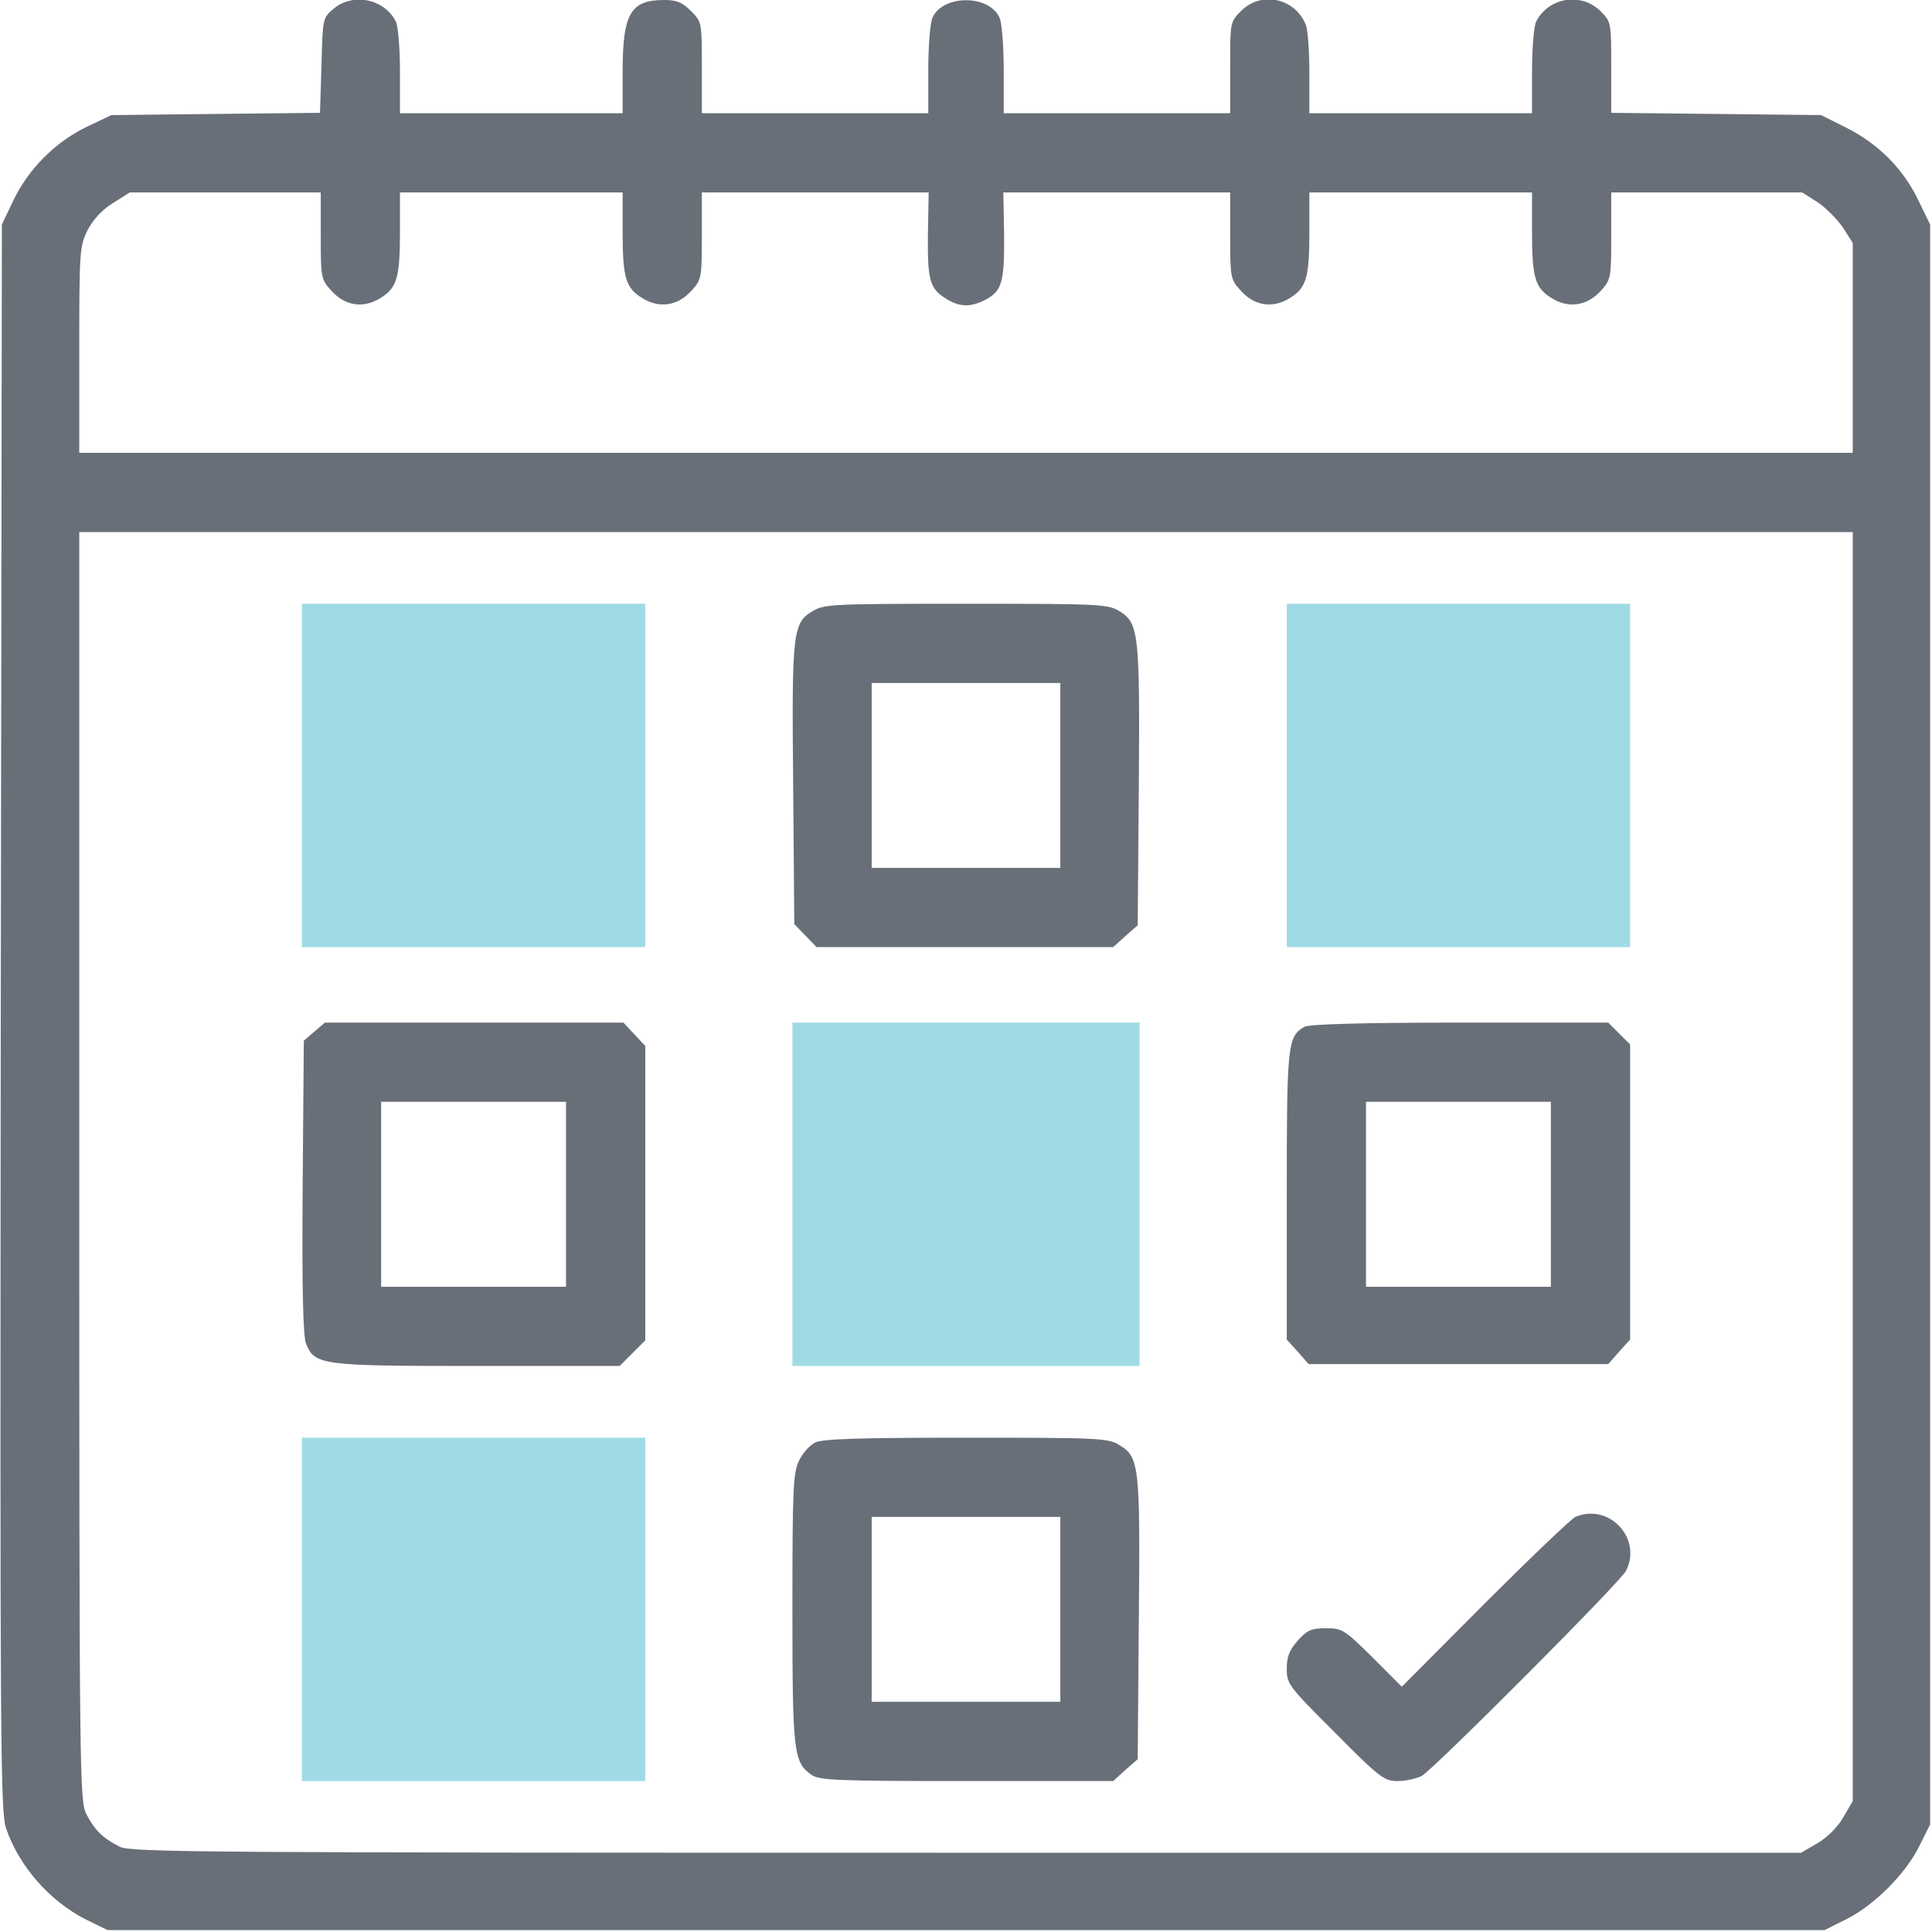 <svg width="40" height="40" viewBox="0 0 40 40" fill="none" xmlns="http://www.w3.org/2000/svg">
<g clip-path="url(#clip0_1038_2665)">
<path d="M6.898 0.188C6.68 0.375 6.68 0.391 6.656 1.359L6.625 2.336L4.469 2.359L2.305 2.383L1.797 2.625C1.148 2.938 0.594 3.492 0.281 4.141L0.039 4.648L0.016 21.055C3.62061e-05 36.18 0.008 37.484 0.125 37.852C0.391 38.633 1.023 39.359 1.781 39.742L2.227 39.961H20H37.773L38.227 39.734C38.797 39.453 39.453 38.797 39.734 38.227L39.961 37.773V21.211V4.648L39.703 4.117C39.383 3.469 38.867 2.961 38.203 2.633L37.703 2.383L35.531 2.359L33.359 2.336V1.398C33.359 0.461 33.359 0.453 33.133 0.227C32.734 -0.164 32.062 -0.055 31.805 0.445C31.758 0.539 31.719 1 31.719 1.477V2.344H29.414H27.109V1.531C27.109 1.078 27.078 0.625 27.039 0.523C26.82 -0.039 26.117 -0.195 25.695 0.227C25.469 0.453 25.469 0.461 25.469 1.398V2.344H23.125H20.781V1.445C20.781 0.953 20.742 0.469 20.695 0.367C20.477 -0.117 19.523 -0.117 19.305 0.367C19.258 0.469 19.219 0.953 19.219 1.445V2.344H16.875H14.531V1.398C14.531 0.461 14.531 0.453 14.305 0.227C14.125 0.047 14.008 0 13.75 0C13.055 0 12.891 0.281 12.891 1.484V2.344H10.586H8.281V1.477C8.281 1 8.242 0.539 8.195 0.445C7.953 -0.031 7.297 -0.156 6.898 0.188ZM6.641 4.883C6.641 5.75 6.648 5.789 6.859 6.016C7.141 6.336 7.523 6.391 7.875 6.172C8.219 5.961 8.281 5.75 8.281 4.797V3.984H10.586H12.891V4.797C12.891 5.75 12.953 5.961 13.297 6.172C13.649 6.391 14.031 6.336 14.32 6.016C14.524 5.789 14.531 5.75 14.531 4.883V3.984H16.875H19.227L19.211 4.875C19.203 5.828 19.25 5.984 19.617 6.203C19.883 6.359 20.102 6.359 20.391 6.211C20.742 6.031 20.797 5.852 20.789 4.875L20.773 3.984H23.125H25.469V4.883C25.469 5.75 25.477 5.789 25.688 6.016C25.969 6.336 26.352 6.391 26.703 6.172C27.047 5.961 27.109 5.75 27.109 4.797V3.984H29.414H31.719V4.797C31.719 5.75 31.781 5.961 32.125 6.172C32.477 6.391 32.859 6.336 33.148 6.016C33.352 5.789 33.359 5.75 33.359 4.883V3.984H35.336H37.312L37.633 4.188C37.805 4.305 38.039 4.539 38.156 4.711L38.359 5.031V7.203V9.375H20H1.641V7.25C1.641 5.242 1.648 5.109 1.805 4.781C1.922 4.555 2.094 4.359 2.328 4.211L2.688 3.984H4.664H6.641V4.883ZM38.359 24.156V37.289L38.164 37.625C38.047 37.828 37.828 38.047 37.625 38.164L37.289 38.359H20.008C4.227 38.359 2.703 38.352 2.477 38.234C2.125 38.055 1.961 37.891 1.789 37.562C1.648 37.281 1.641 36.875 1.641 24.141V11.016H20H38.359V24.156Z" fill="#28333F" fill-opacity="0.7"/>
<path d="M16.82 12.656C16.414 12.898 16.39 13.086 16.422 16.266L16.445 19.133L16.672 19.367L16.906 19.609H19.976H23.047L23.297 19.383L23.555 19.156L23.578 16.297C23.601 13.117 23.578 12.898 23.18 12.656C22.945 12.508 22.765 12.5 20 12.5C17.234 12.5 17.055 12.508 16.82 12.656ZM21.953 16.055V17.969H20H18.047V16.055V14.141H20H21.953V16.055Z" fill="#28333F" fill-opacity="0.7"/>
<path d="M6.508 21.359L6.29 21.547L6.266 24.578C6.251 26.695 6.274 27.672 6.337 27.82C6.516 28.266 6.657 28.281 9.883 28.281H12.829L13.094 28.016L13.36 27.75V24.703V21.656L13.133 21.414L12.907 21.172H9.821H6.727L6.508 21.359ZM11.719 24.727V26.641H9.805H7.891V24.727V22.812H9.805H11.719V24.727Z" fill="#28333F" fill-opacity="0.7"/>
<path d="M27.008 21.258C26.656 21.461 26.641 21.617 26.641 24.758V27.734L26.867 27.984L27.094 28.242H30.195H33.297L33.523 27.984L33.75 27.734V24.68V21.625L33.523 21.398L33.297 21.172H30.219C28.281 21.172 27.102 21.203 27.008 21.258ZM32.109 24.727V26.641H30.195H28.281V24.727V22.812H30.195H32.109V24.727Z" fill="#28333F" fill-opacity="0.7"/>
<path d="M16.875 29.867C16.766 29.922 16.617 30.086 16.547 30.234C16.422 30.477 16.406 30.797 16.406 33.305C16.406 36.305 16.43 36.484 16.805 36.75C16.969 36.859 17.344 36.875 20.016 36.875H23.047L23.297 36.648L23.555 36.422L23.578 33.539C23.609 30.352 23.586 30.164 23.18 29.922C22.945 29.773 22.766 29.766 20 29.766C17.812 29.766 17.023 29.789 16.875 29.867ZM21.953 33.32V35.234H20H18.047V33.32V31.406H20H21.953V33.32Z" fill="#28333F" fill-opacity="0.7"/>
<path d="M32.617 31.406C32.531 31.445 31.688 32.25 30.742 33.195L29.023 34.922L28.414 34.312C27.836 33.742 27.789 33.711 27.453 33.711C27.148 33.711 27.062 33.75 26.867 33.969C26.695 34.164 26.641 34.297 26.641 34.547C26.641 34.867 26.68 34.914 27.641 35.875C28.562 36.805 28.664 36.875 28.93 36.875C29.094 36.875 29.32 36.828 29.438 36.766C29.688 36.625 33.539 32.766 33.664 32.523C34.008 31.852 33.312 31.109 32.617 31.406Z" fill="#28333F" fill-opacity="0.7"/>
<path d="M6.25 16.055V19.609H9.805H13.359V16.055V12.5H9.805H6.25V16.055Z" fill="#12A5BF" fill-opacity="0.4"/>
<path d="M26.641 16.055V19.609H30.195H33.75V16.055V12.5H30.195H26.641V16.055Z" fill="#12A5BF" fill-opacity="0.4"/>
<path d="M16.406 24.727V28.281H20H23.594V24.727V21.172H20H16.406V24.727Z" fill="#12A5BF" fill-opacity="0.4"/>
<path d="M6.25 33.32V36.875H9.805H13.359V33.32V29.766H9.805H6.25V33.32Z" fill="#12A5BF" fill-opacity="0.4"/>
</g>
<defs>
<clipPath id="clip0_1038_2665">
<rect width="40" height="40" fill="white"/>
</clipPath>
</defs>
</svg>
